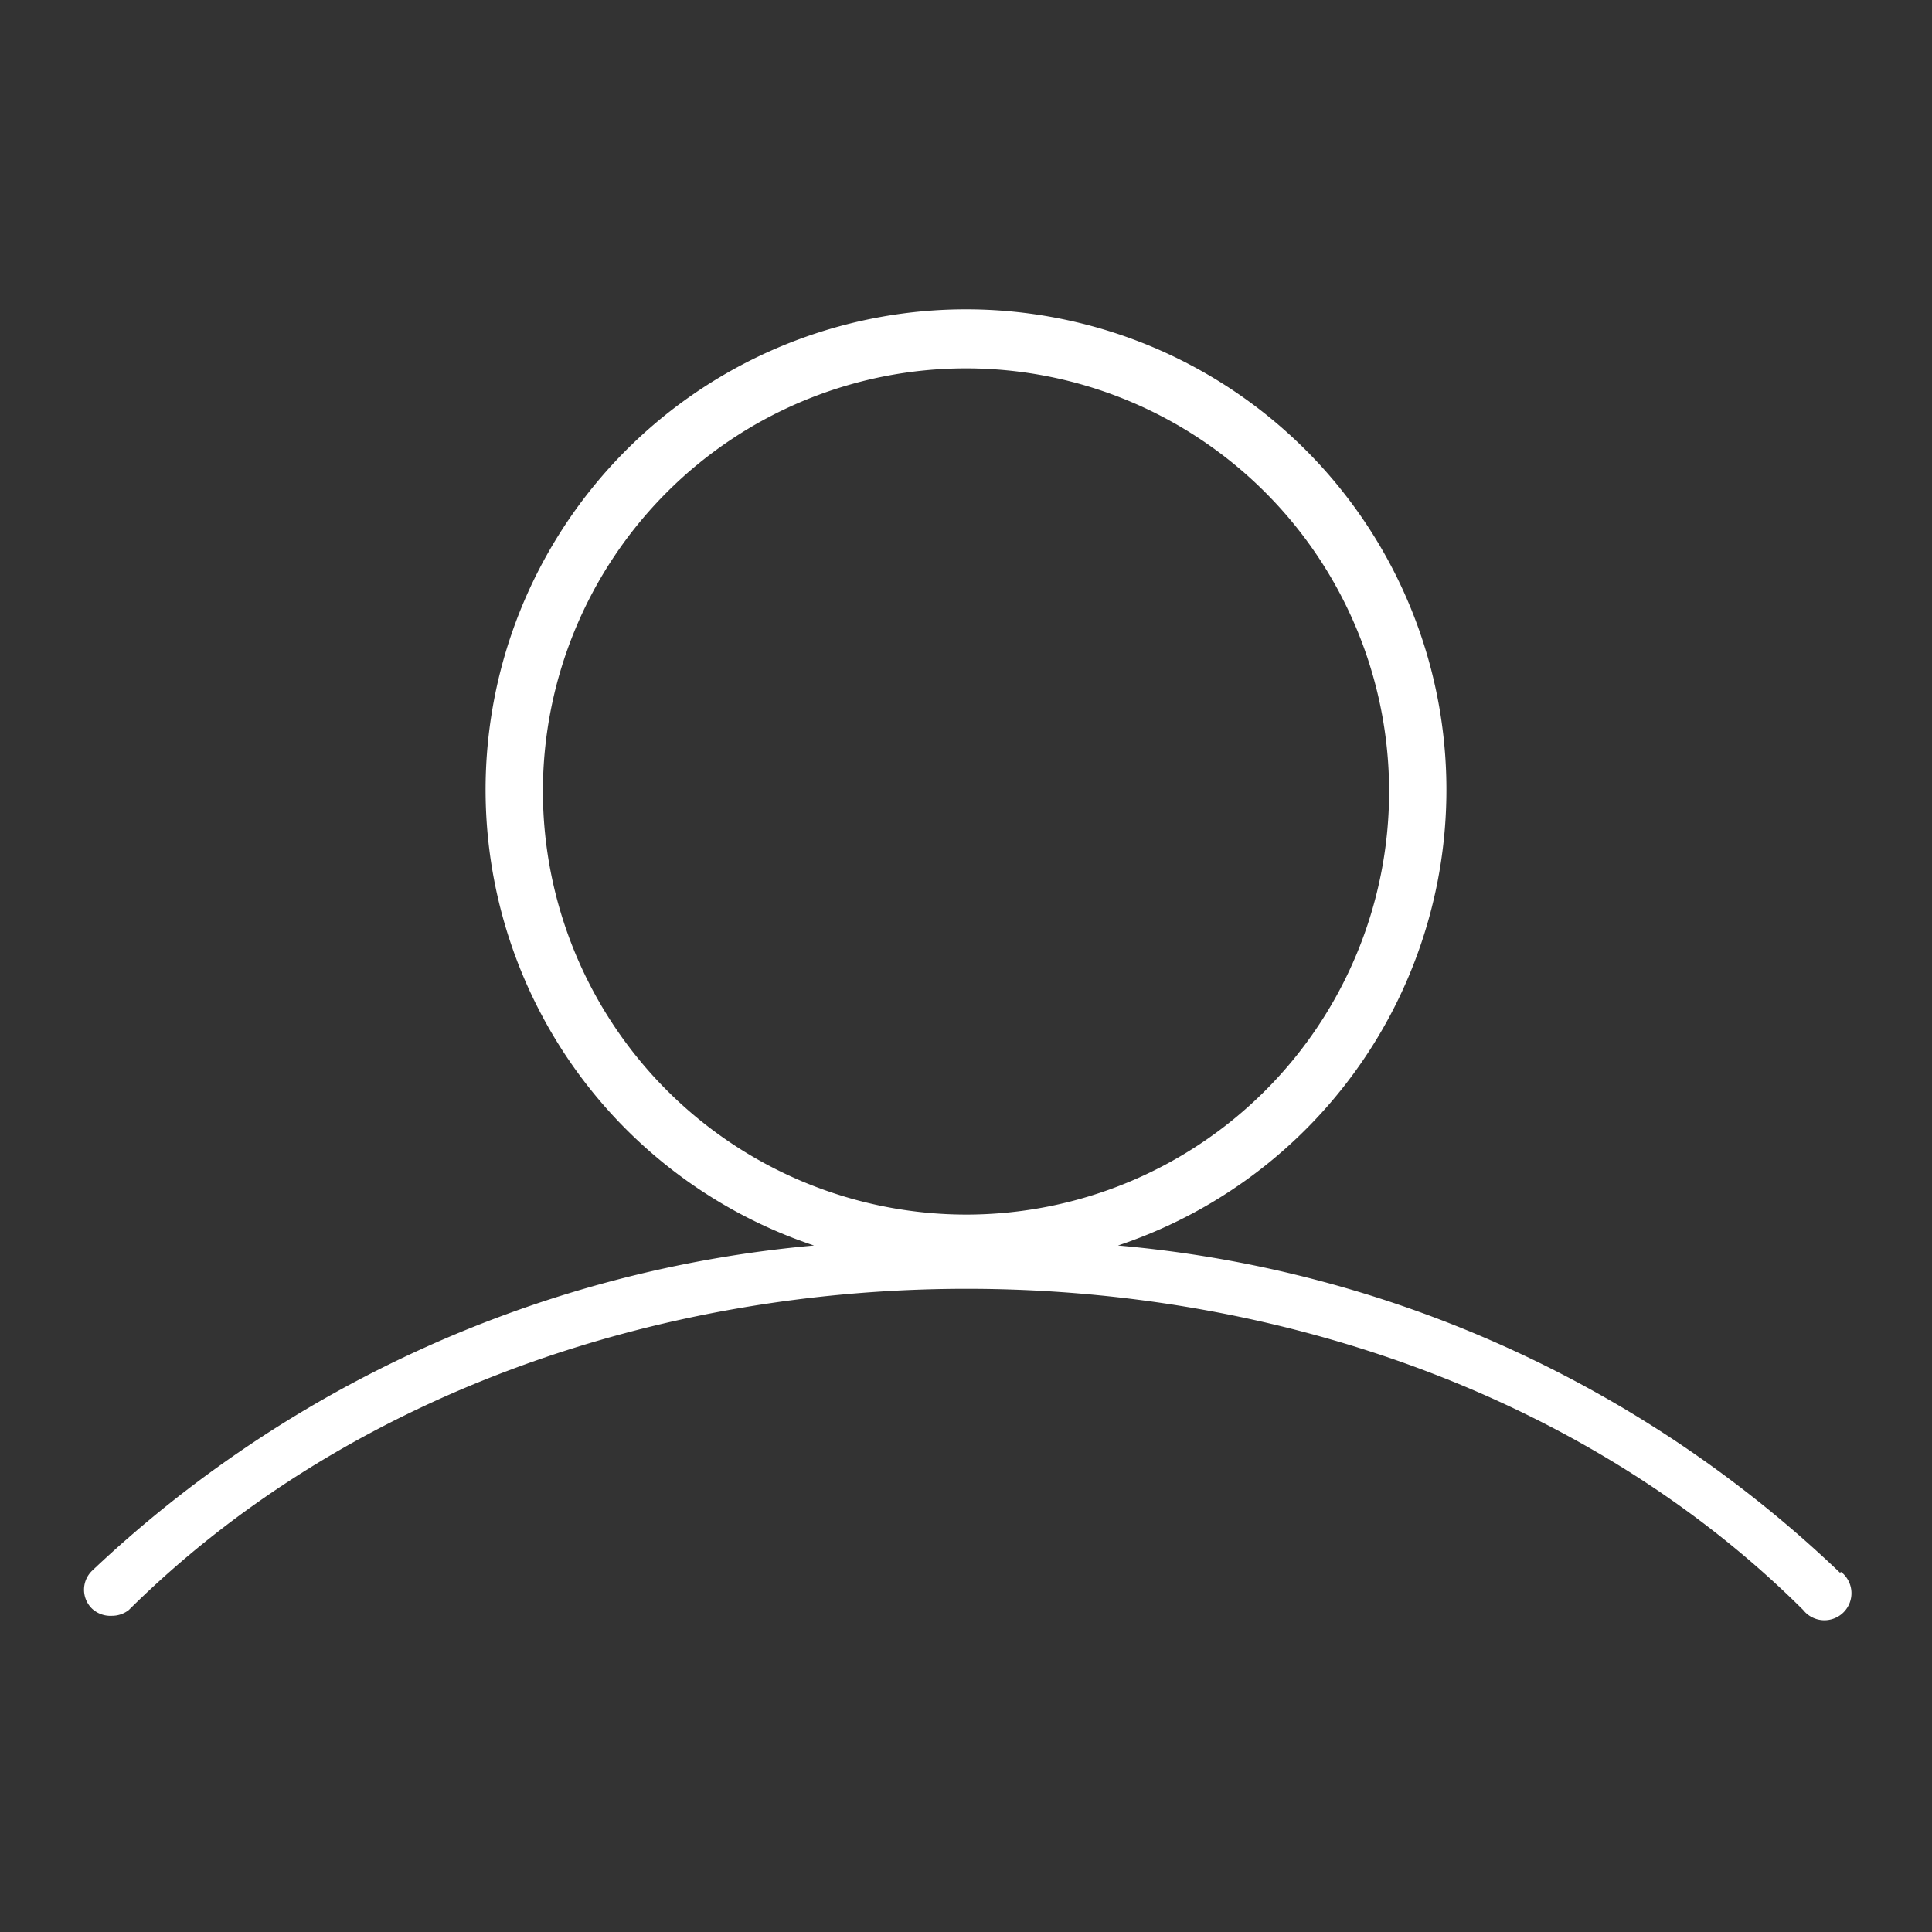 <svg id="Capa_1" data-name="Capa 1" xmlns="http://www.w3.org/2000/svg" viewBox="0 0 30 30"><rect x="0" y="0" width="30" height="30" fill="#333333" stroke="none"/><defs><style>.cls-1{fill:#fff;}</style></defs><title>icono</title><path class="cls-1" d="M8.43,12.28A6.57,6.57,0,1,1,15,18.86,6.58,6.58,0,0,1,8.43,12.28ZM28.57,24.42a18.56,18.56,0,0,0-11.21-5.08,7.46,7.46,0,1,0-4.72,0A18.73,18.73,0,0,0,1.43,24.39a.41.41,0,0,0,0,.59.42.42,0,0,0,.31.11A.42.42,0,0,0,2,25C8.71,18.35,21.32,18.35,28,25a.42.42,0,1,0,.59-.59Z"/></svg>